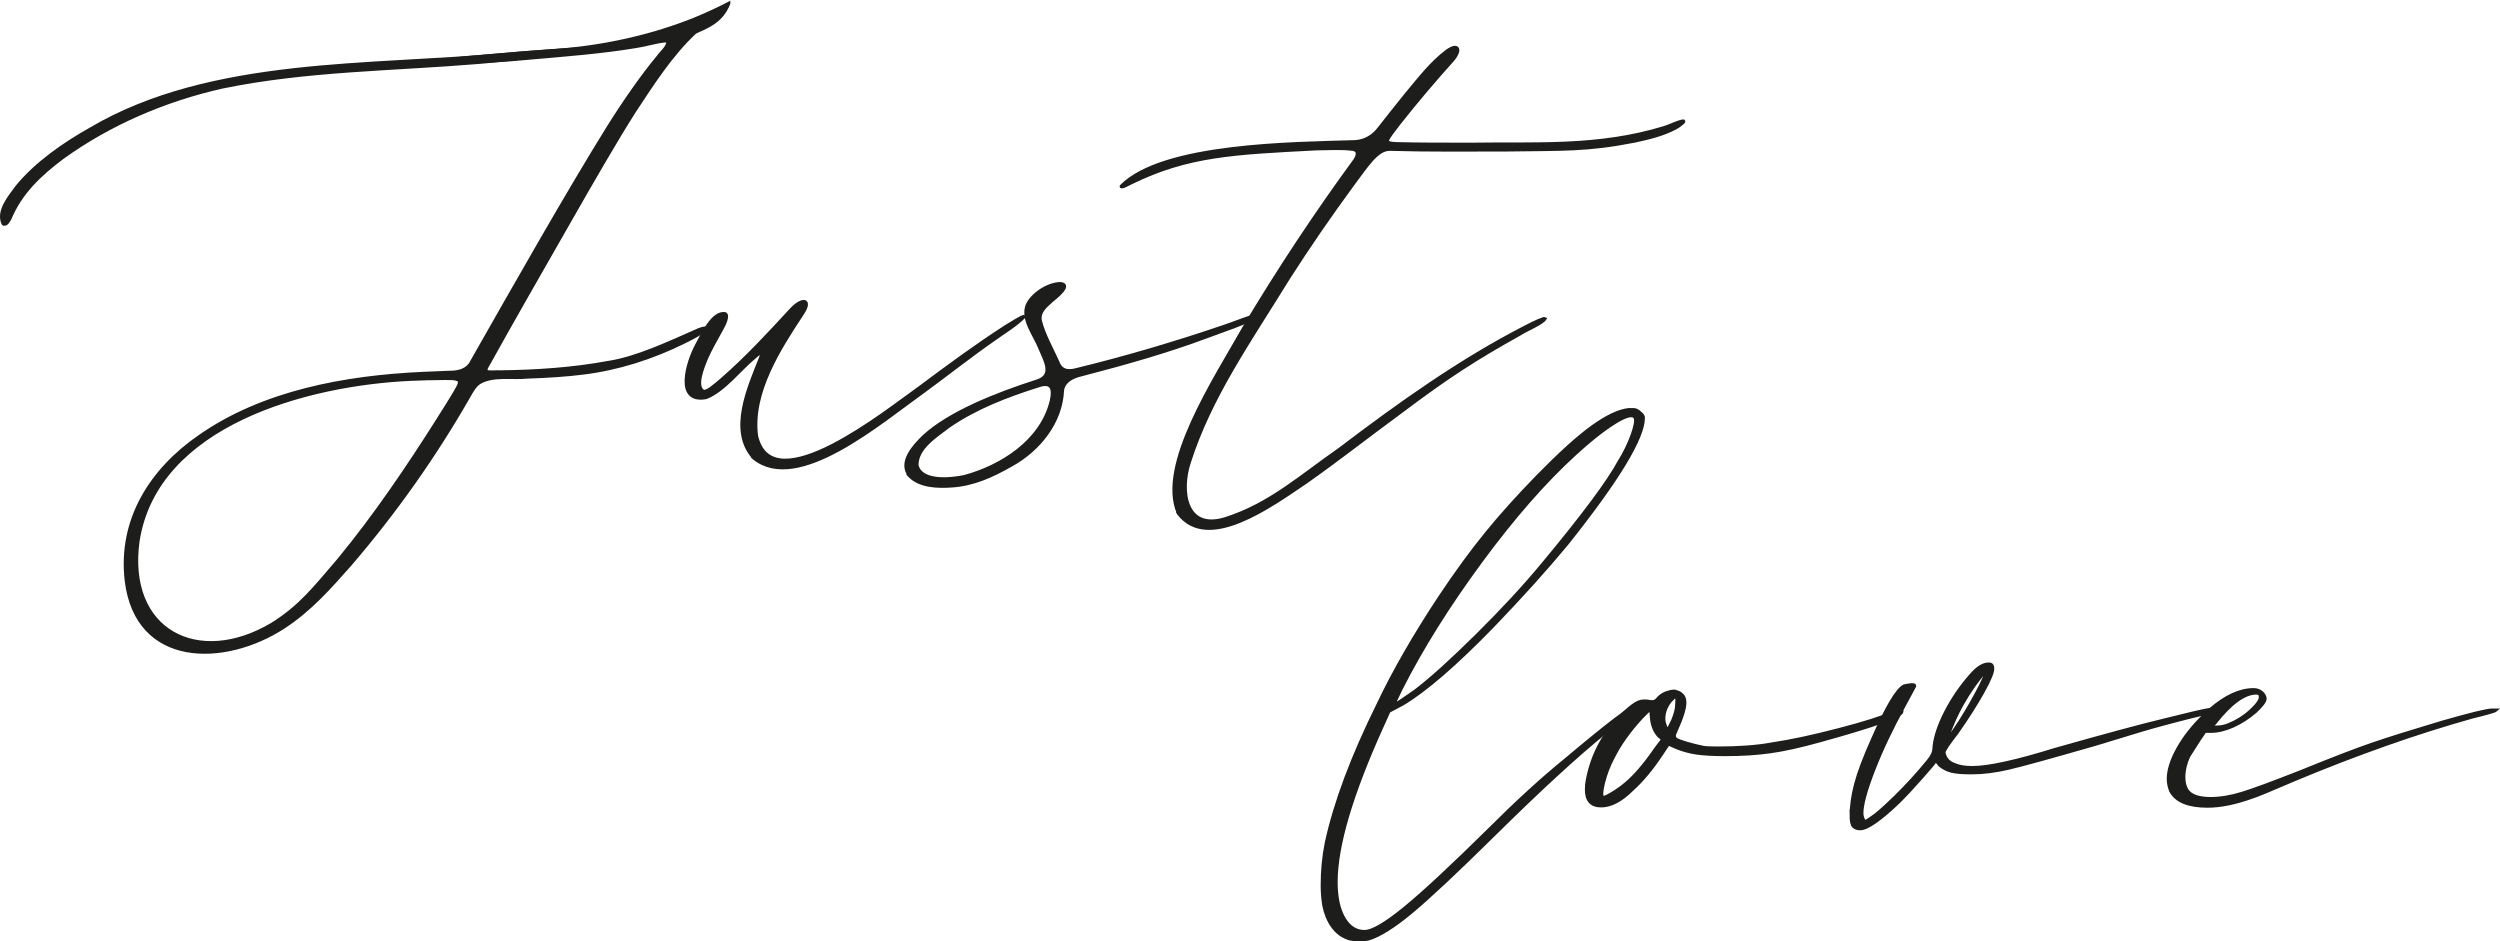 <svg xmlns="http://www.w3.org/2000/svg" id="Livello_2" data-name="Livello 2" viewBox="0 0 590.41 222.28"><defs><style>      .cls-1 {        fill: #1d1d1b;        stroke: #1d1d1b;        stroke-miterlimit: 10;        stroke-width: .75px;      }    </style></defs><g id="Livello_1-2" data-name="Livello 1"><g><g><path class="cls-1" d="M172.11.79c-1.83.95-4.63,2.33-8.15,3.76-3.56,1.44-15.6,6.08-32.14,7.33-12.74.96-23.68,1.79-27.55,2.51-.04,0-.12.02-.12.04,0,.2,9.68.41,20.67-.69,8.34-.73,17.35-1.41,25.45-2.78,2.28-.33,4.64-1.12,6.86-1.31.35.02.56.13.6.35-.14,1.27-1.59,2.39-2.35,3.47-3.52,4.22-7.9,10.46-11.7,16.54-9.51,15.3-21.69,36.77-32.21,55.27-.97,2.09-3.08,2.68-5.34,2.65-2.15.08-4.34.16-6.42.27-18.11.84-37.57,4.35-52.63,14.91-11.25,7.77-18.96,19.55-17.25,34.06,2.47,20.27,23.21,20.04,37.21,10.91,6.15-4.01,10.81-9.27,15.74-14.86,10.6-12.36,19.99-25.67,28.01-39.7.66-1.15,1.35-2.41,2.4-3.13,3.28-1.95,7.78-.95,11.42-1.35,4.66-.15,9.44-.47,13.06-.94,8.29-1.01,16.32-3.59,23.83-7.29,2.27-1.1,4.82-2.51,5.12-3.09.22-.37-.41-.3-1.54.13-6.66,2.9-14.48,6.69-21.38,7.75-8.41,1.56-17.08,2.13-25.62,2.23-2.19-.09-4.22.58-2.87-1.58,6.18-11.13,13.08-23.12,19.61-34.55,4.59-8.06,10.9-19,15.02-25.44,4.26-6.45,8.61-13.27,14.18-18.5.74-.69,5.01-1.59,7.25-5.25.43-.7.69-1.32.84-1.71ZM103.72,98.66c-7.72,12.2-15.16,23.11-23.58,33.38-6.29,7.37-9.35,11.25-15.83,15.35-17.48,10.43-34.69,1.67-31.71-19.69,4.35-27.59,40.04-37.03,64.42-38.13,2.26-.11,5.41-.18,8.18-.2,1.09.06,2.3-.13,3.18.47.59.52-.6,2.19-1.66,4.01-.96,1.58-1.95,3.13-2.9,4.63l-.1.16Z"></path><path class="cls-1" d="M177.98,108.09c-5.77-6.39-1.16-16.51,1.62-23.52.59-1.55.11-1.56-1.31-.28-3.59,2.94-7.37,8.01-11.59,9.61-7.34,1.28-4.31-8.47-2.15-12.44,1.22-2.22,3.8-7.99,6.75-7.35.75.42-.23,2.57-.78,3.49-1.26,2.31-2.74,4.84-3.74,7.14-.83,2.08-2.64,6.45-.7,7.67.88.27,2.67-1.33,4.37-2.78,5.91-5.13,11.22-10.91,16.47-16.6,2.56-2.72,5.01-2.47,2.41,1.31-5.28,8.02-12,18.44-10.67,28.59,3.62,16.21,31.35-6.38,38.23-11.17,7.12-5.32,13.5-10.03,20.75-14.71,1.02-.59,3.91-2.49,4.27-2.3-1.84,1.96-5.11,3.89-7.38,5.56-4.91,3.4-11.28,8.39-16.28,12.04-10.49,7.49-29.87,24.15-40.16,15.87l-.13-.12Z"></path><path class="cls-1" d="M214.84,112.38c-2.6-3.2,1.07-7.14,3.35-9.33,5.97-5.5,16.92-9.92,26.65-13.03,4.27-1.31,1.87-5.01.74-7.8-1.21-3.11-4.24-6.7-3.02-10.05.98-2.5,4.79-5.17,7.92-5.19,2.68.28-1.16,3.28-2.19,4.12-1.71,1.51-2.87,2.66-2.65,4.48.8,3.45,3.05,7.28,4.41,10.45.74,1.43,1.92,1.71,3.64,1.4,11.98-2.89,24.33-6.56,35.44-10.36,2.51-.84,4.84-1.82,7.34-2.58.66-.18,1.03-.22,1-.11-2.27,1.64-9.38,3.93-12.54,5.16-9.48,3.53-19.45,6.34-29.62,8.98-2.01.48-4.04,1.46-4.39,3.63-.29,7.48-5.54,14.11-12.19,17.73-4.39,2.5-8.84,4.55-13.99,4.88-3.25.21-7.34.14-9.81-2.26l-.11-.12ZM216.58,110.05c1.18,3.87,7.79,3.18,11.09,2.53,8.82-2.36,18.31-8.36,20.6-17.85.67-2.83.18-4.78-3.14-3.58-7.25,2.27-14.66,5.13-20.94,9.43-3.04,2.36-7.7,5.11-7.64,9.33l.03.15Z"></path><path class="cls-1" d="M278.26,121.12c-4.78-11.21,8.57-31.44,15.52-43.73,8.28-13.85,17.1-27.15,26.18-39.55.72-1.11.99-2.29-.38-2.57-2.71-.38-5.79-.14-8.72-.13-19.55,1.02-30.3,1.46-43.72,8.03-.46.23-.91.48-1.34.67-.72.33-1.11.39-.99.12,9.84-9.94,40.77-10.04,55.14-10.49,2.33-.1,4.37-1.3,5.74-3.15,1.93-2.47,3.9-4.95,6.34-7.98,3.05-3.64,5.99-7.55,9.8-10.37,2.63-1.82,3.33-.16,1.12,2.34-4.07,4.51-8.48,9.71-12.39,14.66-1.35,1.79-2.86,3.6-2.9,4.27-.02.53.87.64,2.01.69,6.04.16,10.73.12,17.49.14,15.81-.25,30.23.84,45.84-3.92,1.67-.5,2.97-1.33,4.52-1.58.08,0,.11.04.12.09.08.21-1.3,1.24-1.98,1.58-2.99,1.57-6.31,2.36-9.61,3.07-11.33,2.23-17.03,1.9-30.28,2.1-9.12,0-18.61.11-27.54-.16-1.66,0-2.82,1.03-4.06,2.24-1.71,1.92-3.25,4.17-4.8,6.23-5.34,7.28-10.34,14.55-15.01,21.85-9.48,15.38-18.55,28.15-23.51,43.64-2.23,6.86-.92,16.18,8.48,13.31,10.49-3.3,17.9-10.08,27.03-16.42,13.96-10.6,28.41-20.94,43.94-28.91,2.06-1.09,4.34-2.11,4.6-1.95-.61,1.09-4.42,2.64-5.83,3.56-10.68,5.98-16.83,9.88-28.47,18.64-7.51,5.51-14.4,10.93-21.87,16.21-8.86,6.02-23.5,16.65-30.4,7.63l-.09-.15Z"></path><path class="cls-1" d="M.78,52.83c.69.47,1.25-.7,1.55-1.19,2.57-6.14,6.99-10.32,12.42-14.41,11.22-8.09,24.24-13.64,37.71-16.68,19.9-4.1,40.23-4.13,60.72-5.83,6.52-.55,13.98-1.37,19.64-2.39,1.65-.25,3.37-.77,5.04-.71,1.49.15,3.34.79,4.93-.17.71-.48-.76-.4-.76-.4,0,0-.44.09-.62.09-7.37.68-14.79.98-22.09,1.72-31.41,3.05-69.35.77-97.88,17.58-6.26,3.51-12.92,8.13-17.44,13.67-1.66,2.29-4.64,5.66-3.28,8.68l.05.05Z"></path></g><g><path class="cls-1" d="M320.91,221.91c-1.28,0-2.17-.13-2.69-.38-1.41-.51-2.59-1.44-3.55-2.78s-1.63-2.98-2.02-4.9c-.26-1.54-.38-3.14-.38-4.8,0-3.46.32-6.78.96-9.98,2.05-9.47,6.14-20.42,12.29-32.83,3.71-7.81,8.57-16.25,14.59-25.34,3.84-5.76,7.49-10.75,10.94-14.98s7.42-8.64,11.9-13.25c5.38-5.5,9.76-9.47,13.15-11.9,3.39-2.43,6.24-3.77,8.54-4.03h1.15c.51,0,1.02.26,1.54.77.51.38.77.77.77,1.15,0,4.74-6.02,14.66-18.05,29.76-4.99,6.02-10.82,12.48-17.47,19.39-8.83,9.09-15.94,15.23-21.31,18.43l-3.26,1.73-1.73,3.84c-7.17,15.87-10.75,28.03-10.75,36.48,0,3.58.61,6.43,1.82,8.54,1.22,2.11,2.85,3.17,4.9,3.17,1.79,0,4.9-1.79,9.31-5.38,4.42-3.58,11.17-9.85,20.26-18.82,6.4-6.4,12.35-11.84,17.86-16.32,10.49-8.83,15.74-12.8,15.74-11.9,0,.13-2.11,1.92-6.34,5.38-6.79,5.5-15.49,13.51-26.11,24-9.09,8.96-15.68,15.14-19.78,18.53-4.1,3.39-7.43,5.47-9.98,6.24-.51.13-1.28.19-2.3.19ZM330.51,165.75l3.65-2.5c3.71-2.81,8.57-7.2,14.59-13.15,6.01-5.95,11.2-11.55,15.55-16.8,9.47-11.39,15.49-19.46,18.05-24.19,1.28-2.05,2.3-4.13,3.07-6.24.77-2.11,1.02-3.49.77-4.13-.13-.38-.45-.58-.96-.58-1.03,0-2.72.8-5.09,2.4-2.37,1.6-5.09,3.81-8.16,6.62-7.17,6.53-14.59,15.01-22.27,25.44-7.68,10.43-13.95,20.45-18.82,30.05l-1.92,4.03,1.54-.96Z"></path><path class="cls-1" d="M374.67,186.46c0-.89.07-1.6.19-2.11,1.15-6.27,4.1-11.65,8.83-16.13,1.41-1.28,2.5-2.08,3.26-2.4.77-.32,1.73-.35,2.88-.1h.58c.38,0,.83-.32,1.34-.96.51-.51,1.12-.89,1.82-1.15.7-.25,1.31-.38,1.82-.38.25,0,.45.07.58.19.38,0,.83.26,1.34.77.38.38.58.96.58,1.73,0,1.41-.71,3.65-2.11,6.72-.26.51-.38.9-.38,1.15s.13.51.38.77c.38.26,1.22.58,2.5.96,1.28.38,2.56.71,3.84.96.51.13,1.66.19,3.46.19,5.12,0,9.41-.32,12.86-.96,4.35-.64,9.6-1.76,15.74-3.36,6.14-1.6,10.3-2.91,12.48-3.94.89-.38,1.54-.61,1.92-.67.38-.06.58.03.58.29,0,1.03-6.46,3.33-19.39,6.91-4.61,1.28-8.51,2.15-11.71,2.59-3.2.45-6.72.67-10.56.67-2.95,0-5.25-.13-6.91-.38-1.67-.25-3.26-.7-4.8-1.34l-1.73-.77c-.13.13-.32.38-.58.77-.26.38-.64.96-1.15,1.73-2.3,3.46-4.61,6.21-6.91,8.26-2.56,2.56-4.99,3.84-7.3,3.84s-3.46-1.28-3.46-3.84ZM380.62,187.45c1.28-.77,2.37-1.54,3.26-2.3,2.17-1.79,4.54-4.54,7.1-8.26l1.73-2.3-.96-.77c-1.03-1.15-1.6-2.62-1.73-4.42l-.19-2.11-2.11,2.11c-2.95,3.2-5.18,6.34-6.72,9.41-1.03,1.92-1.79,3.91-2.3,5.95-.51,2.05-.58,3.2-.19,3.46.13.26.83,0,2.11-.77ZM393.3,171.51c.25.64.45.96.58.96l1.15-2.3c.64-1.54.96-2.81.96-3.84.13-1.28,0-1.92-.38-1.92l-1.15,1.15c-1.03,1.28-1.54,2.69-1.54,4.22,0,.51.13,1.09.38,1.73Z"></path><path class="cls-1" d="M437.2,192.54c0-2.26.35-4.73,1.06-7.41.71-2.68,2.02-6.16,3.94-10.45,3.33-7.62,5.82-11.84,7.49-12.68.51-.12,1.06-.21,1.63-.27.58-.06.86.03.86.27l-2.5,4.64c-2.95,5.36-5.35,10.42-7.2,15.18-1.85,4.76-2.78,8.16-2.78,10.18,0,.6.13,1.13.38,1.61,0,.24.13.36.38.36s.71-.24,1.34-.71c1.15-.71,3.07-2.38,5.76-5,2.69-2.62,5.25-5.42,7.68-8.39.51-.59.89-1.16,1.15-1.7.25-.54.38-1.16.38-1.88.26-2.38,1.18-5.12,2.78-8.21,1.6-3.09,3.55-5.95,5.86-8.57,1.54-1.79,2.94-2.68,4.22-2.68.38,0,.64.09.77.27.13.18.19.39.19.62.13.83-.64,2.74-2.3,5.71-1.67,2.98-3.71,6.19-6.14,9.64-2.05,2.62-3.07,4.17-3.07,4.64.25,1.43,1.09,2.38,2.5,2.86,1.02.48,2.43.71,4.22.71,3.84,0,10.37-1.43,19.58-4.29,11.78-3.33,20.16-5.59,25.15-6.79,6.14-1.55,9.98-2.44,11.52-2.68,3.58-3.09,6.97-4.64,10.18-4.64.64,0,1.21.18,1.73.54.51.36.83.83.96,1.43v.18c0,.6-.77,1.61-2.3,3.04-1.67,1.43-3.43,2.56-5.28,3.39-1.86.83-3.62,1.25-5.28,1.25h-1.34l-1.34,1.96-2.5,3.93c-.77,1.67-1.15,3.33-1.15,5,0,1.19.26,2.2.77,3.04.89,1.31,2.75,1.96,5.57,1.96,2.3,0,4.8-.42,7.49-1.25,2.69-.83,7.36-2.56,14.02-5.18,7.3-2.97,12.86-5.12,16.7-6.43,3.84-1.31,9.34-3.04,16.51-5.18,6.65-1.9,10.56-2.86,11.71-2.86h.96c-.26.24-2.11.78-5.57,1.61-13.19,3.69-27.2,8.63-42.05,14.82-5.5,2.38-8.83,3.75-9.98,4.11-3.97,1.43-7.49,2.14-10.56,2.14-4.48,0-7.36-1.19-8.64-3.57-.38-.95-.58-1.9-.58-2.86,0-2.02.73-4.38,2.21-7.05,1.47-2.68,3.55-5.33,6.24-7.95l.57-.54-.77.18c-2.05.48-4.64,1.13-7.78,1.96-3.14.83-5.47,1.49-7.01,1.96l-10.56,3.21c-10.75,3.1-17.66,5-20.74,5.71-3.07.71-5.95,1.07-8.64,1.07-2.05,0-3.58-.12-4.61-.36-1.03-.24-1.99-.71-2.88-1.43-.26-.36-.48-.63-.67-.8-.19-.18-.35-.21-.48-.09,0,.12-.99,1.31-2.98,3.57-1.99,2.26-3.81,4.23-5.47,5.89-4.48,4.29-7.55,6.43-9.22,6.43-.64,0-1.15-.18-1.54-.54-.38-.36-.58-1.25-.58-2.68ZM461.65,172.28c1.66-2.43,3.36-5.25,5.09-8.45,1.73-3.2,2.46-4.99,2.21-5.38-.13,0-.77.77-1.92,2.3-1.15,1.54-2.18,3.07-3.07,4.61-1.03,1.67-2.02,3.65-2.98,5.95-.96,2.3-1.31,3.46-1.06,3.46l1.73-2.5ZM523.47,171.72c1.02,0,1.98-.19,2.88-.58,1.92-.77,3.65-1.85,5.18-3.26,1.54-1.41,2.3-2.5,2.3-3.26,0-.64-.32-.96-.96-.96-2.82,0-6.08,2.37-9.79,7.1l-.96.96h1.34Z"></path></g></g></g></svg>